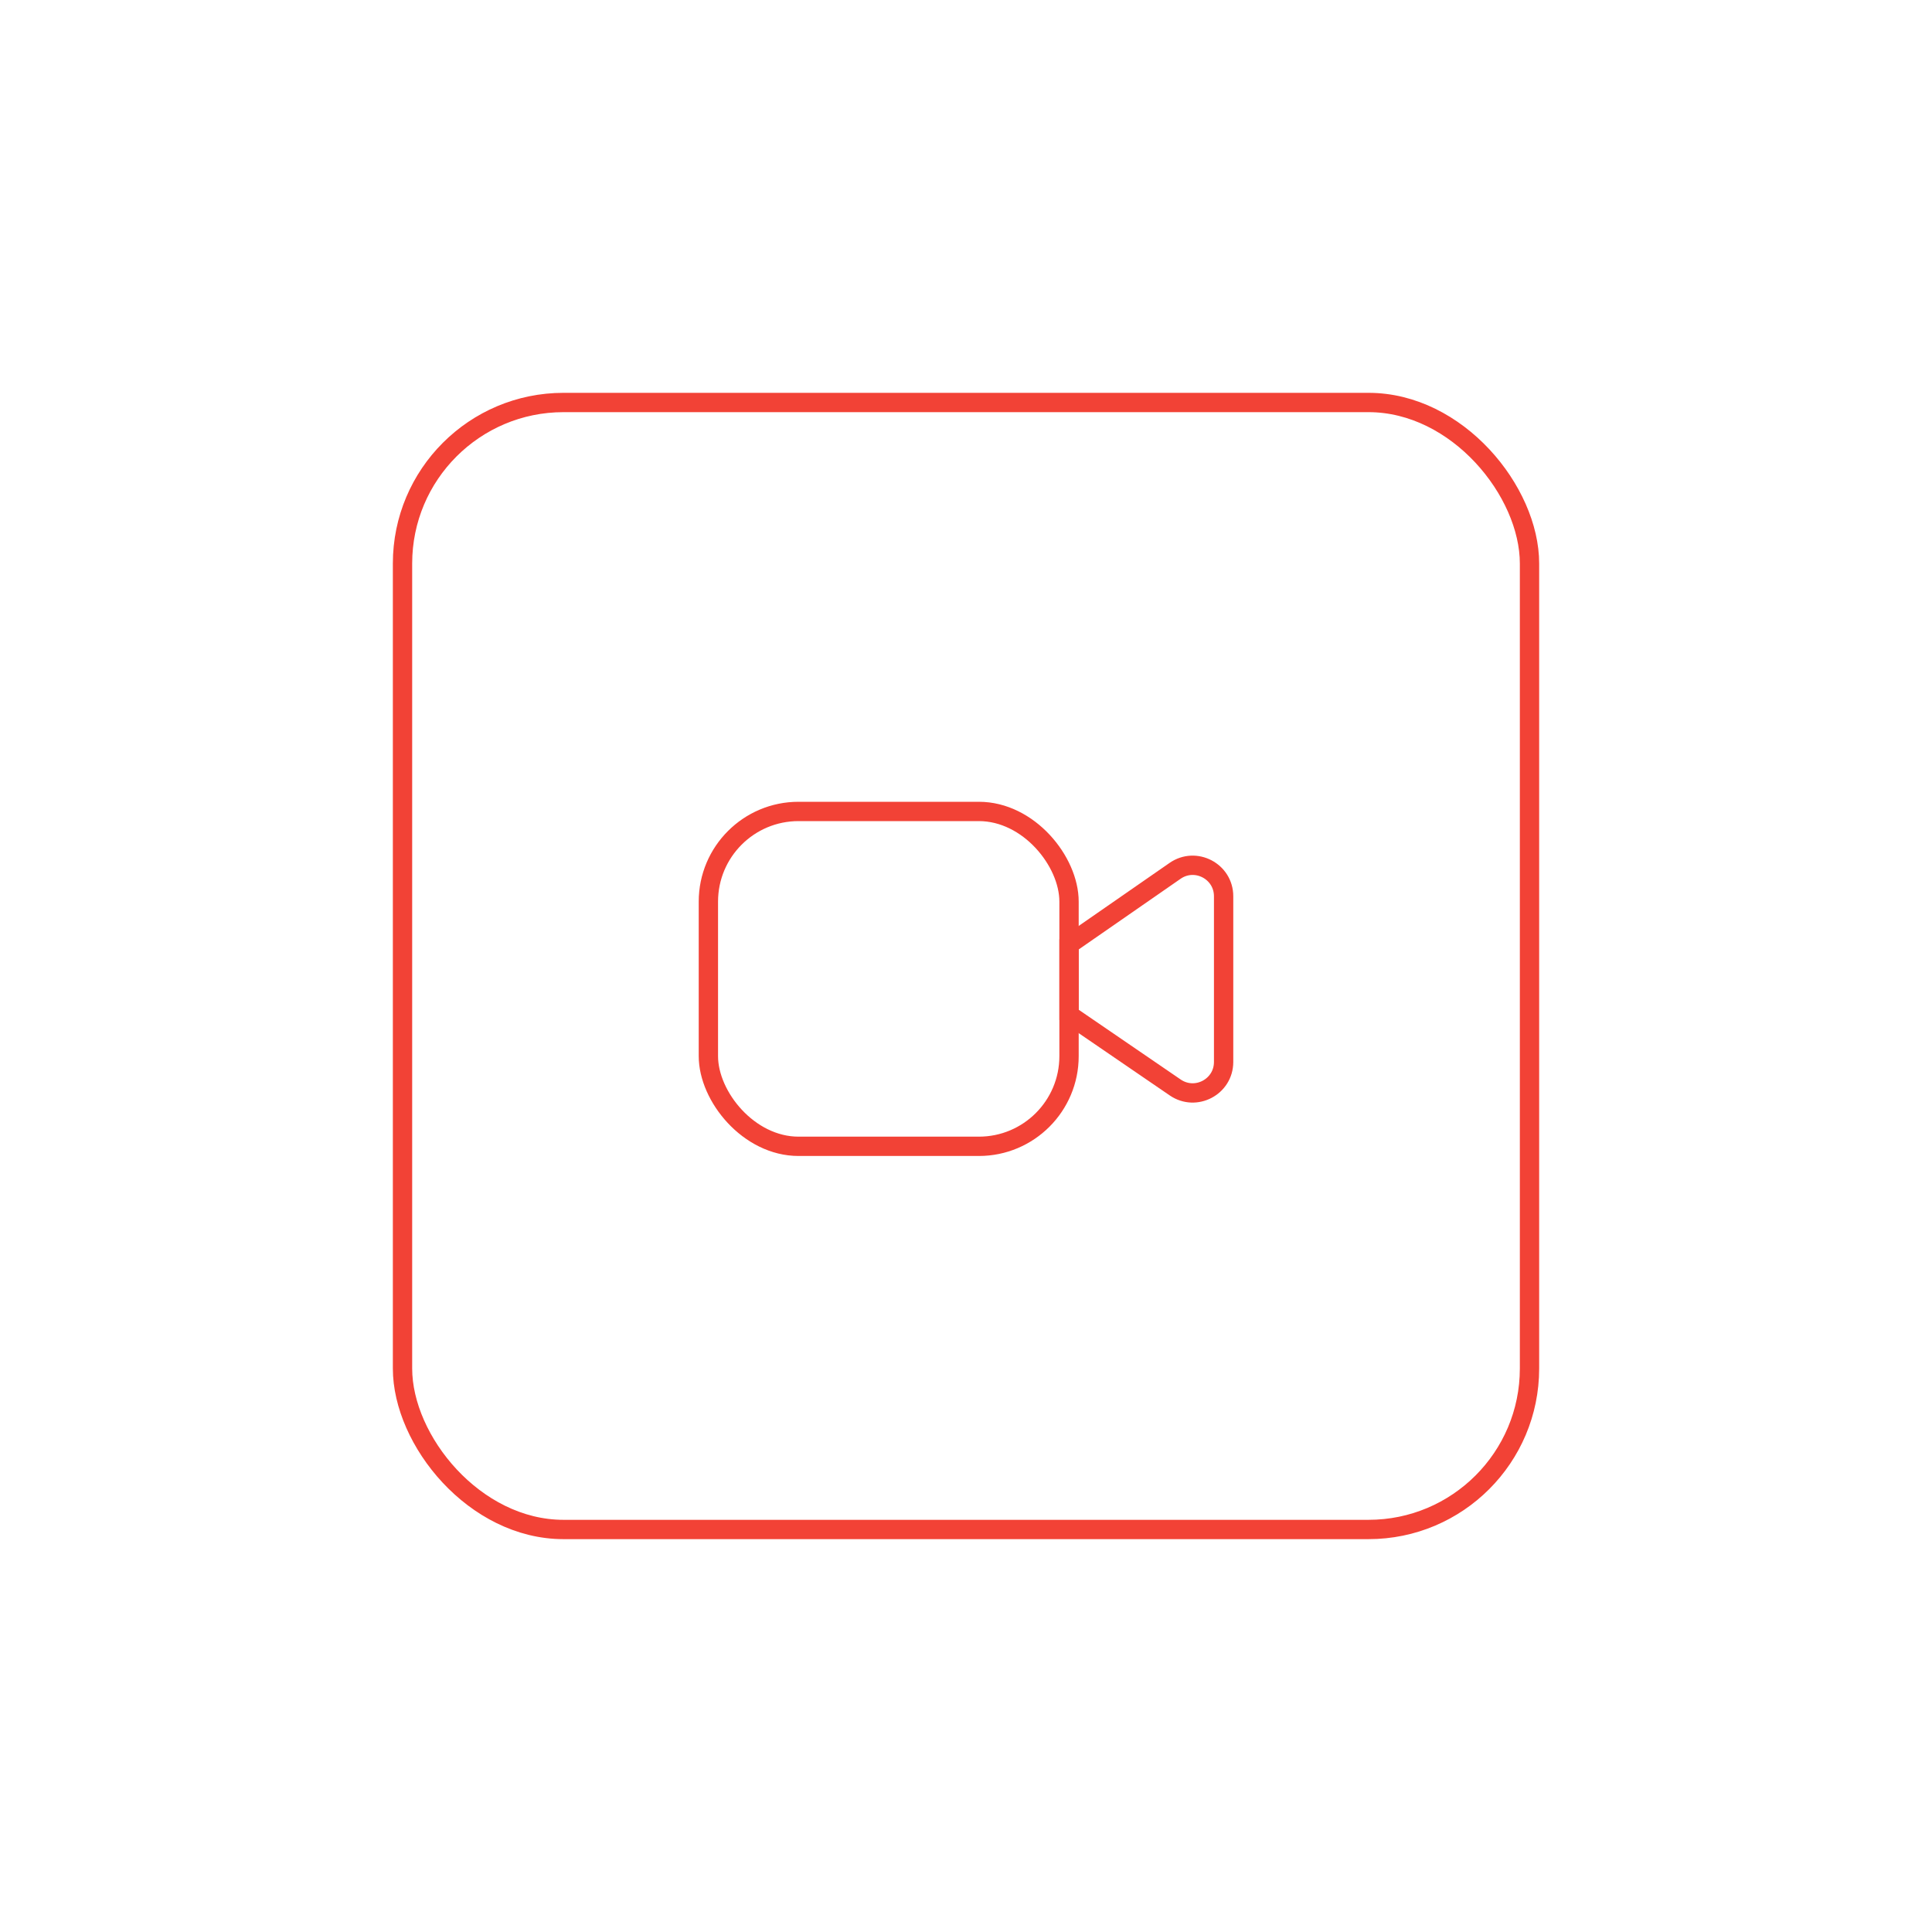 <?xml version="1.0" encoding="UTF-8"?> <svg xmlns="http://www.w3.org/2000/svg" width="100" height="100" viewBox="0 0 100 100" fill="none"><rect x="20.834" y="20.833" width="58.333" height="58.333" rx="8.333" stroke="#F24236" stroke-linejoin="round"></rect><rect x="36.666" y="42" width="18.667" height="17.333" rx="4.667" stroke="#F24236"></rect><path d="M55.334 48.881L60.822 45.075C61.883 44.339 63.334 45.099 63.334 46.39V54.967C63.334 56.254 61.892 57.014 60.83 56.288L55.334 52.528V48.881Z" stroke="#F24236"></path></svg> 